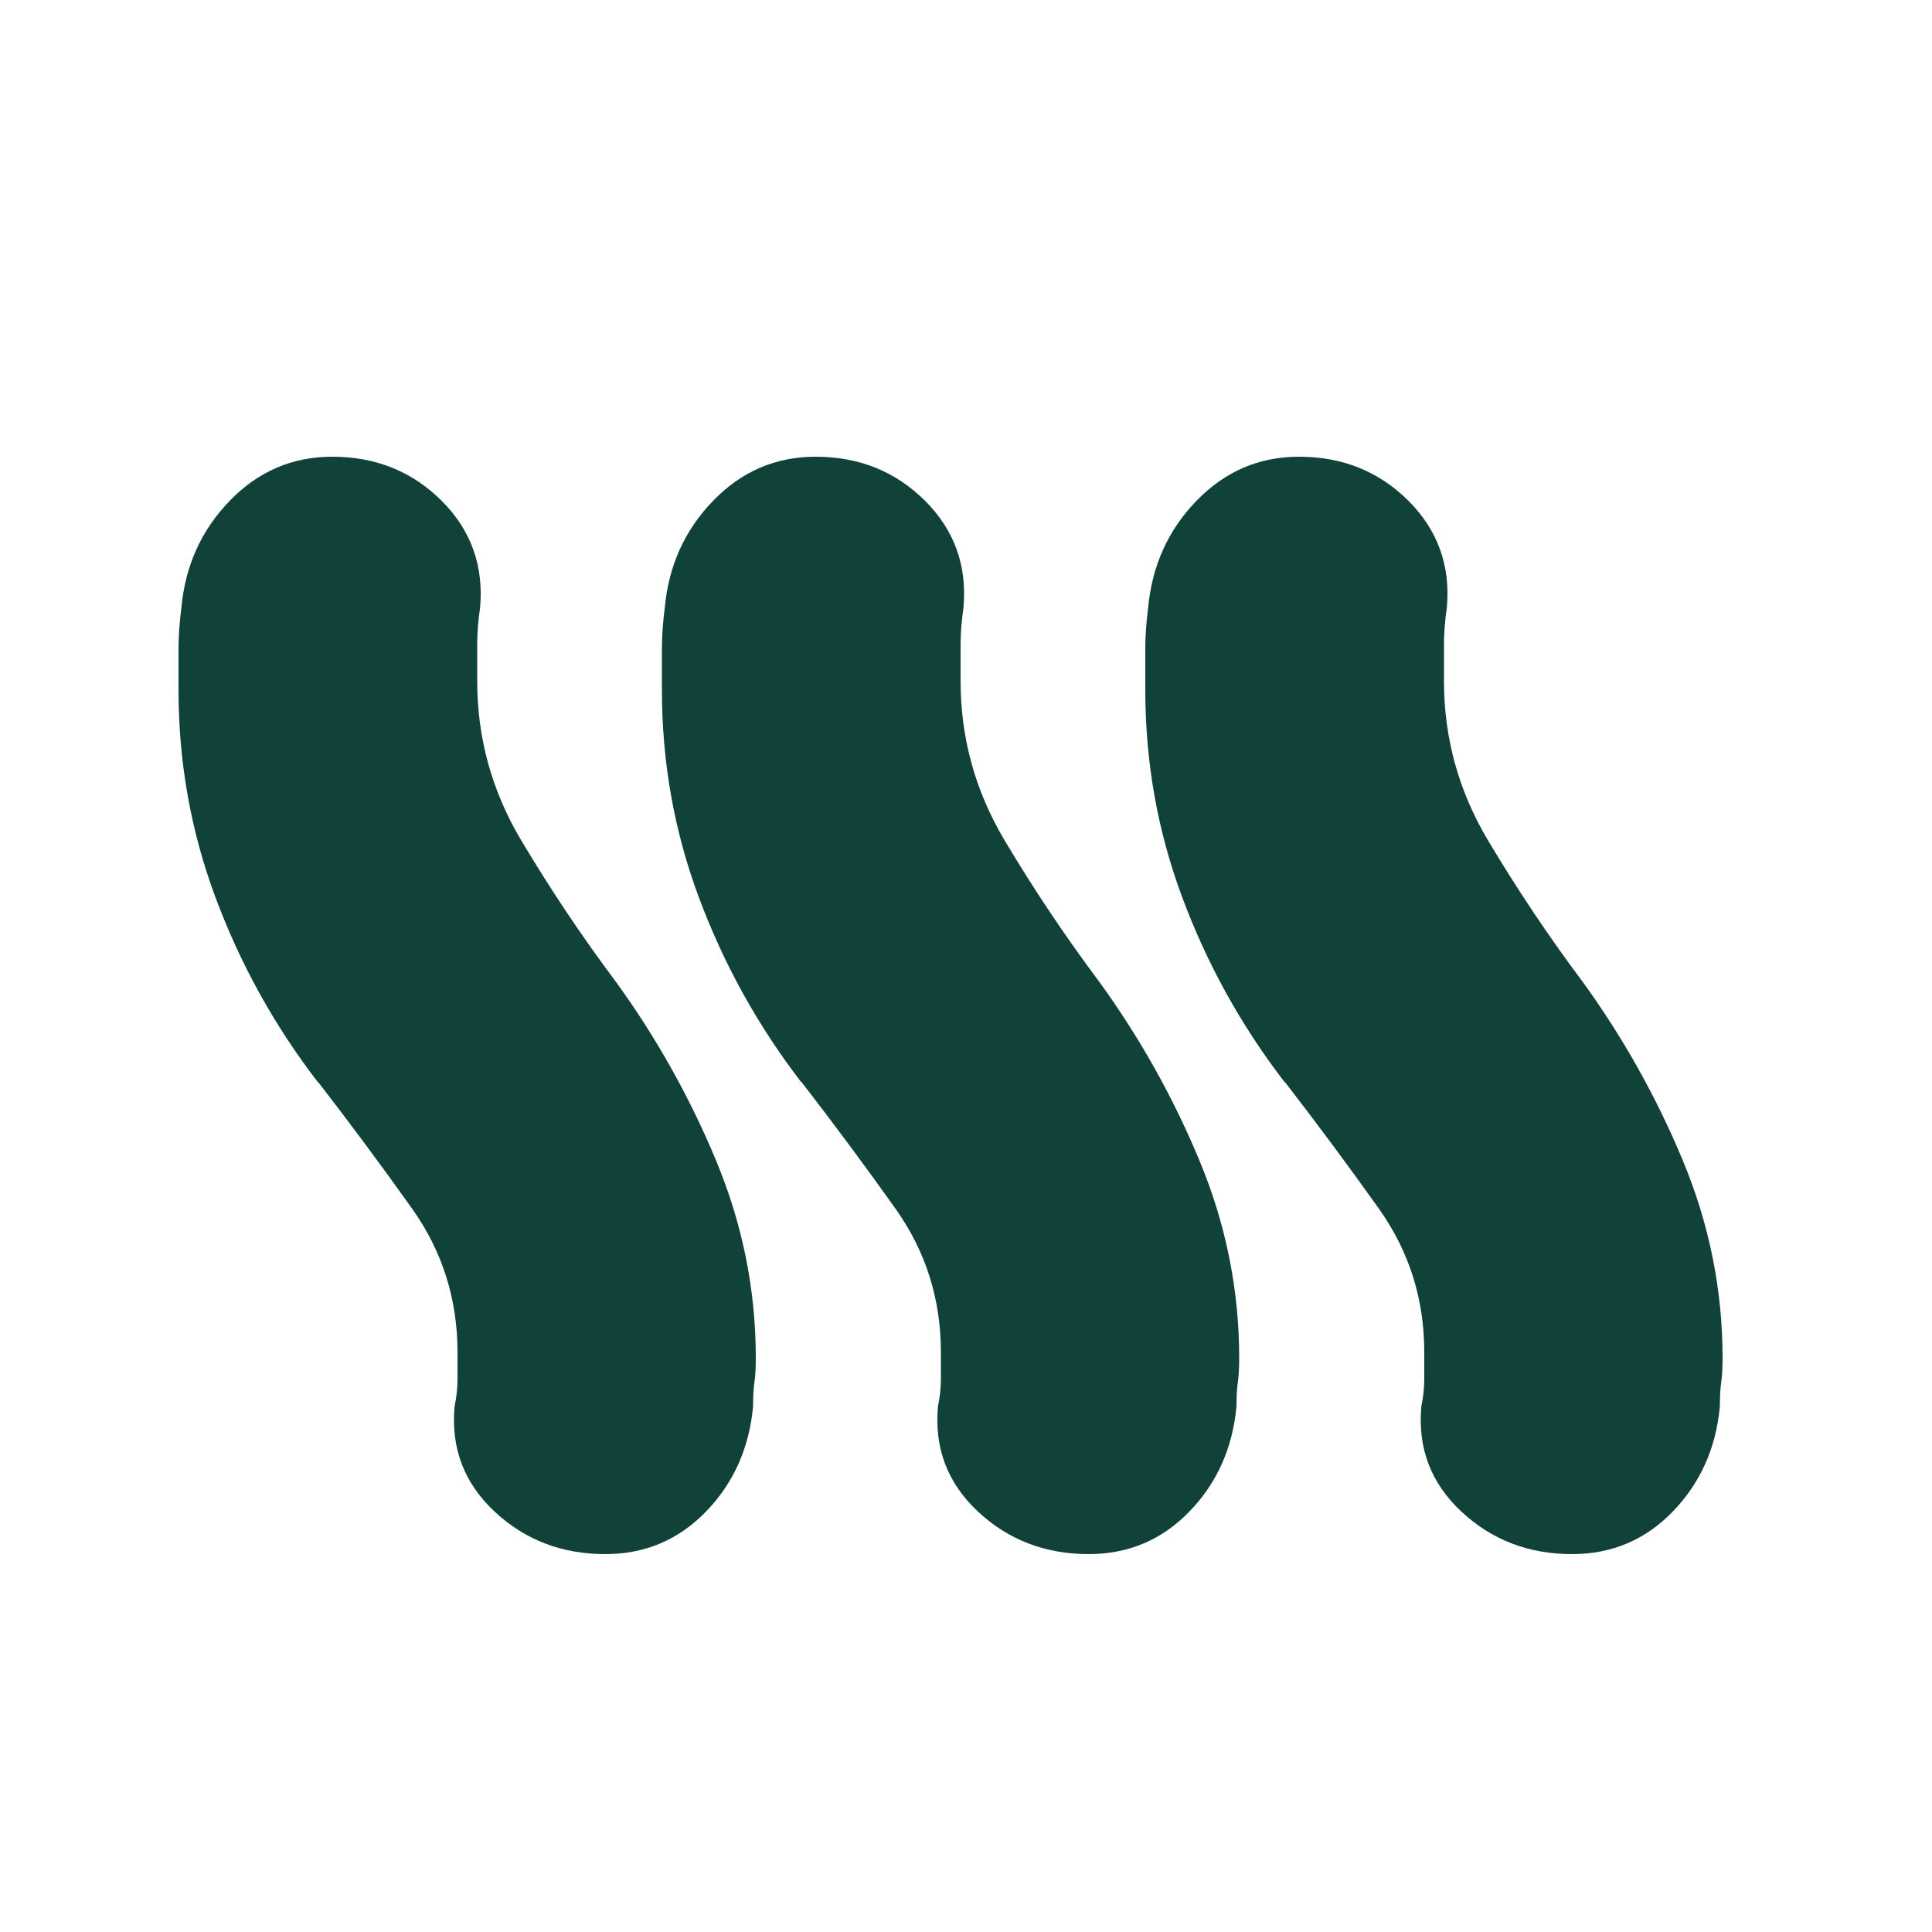 <?xml version="1.0" encoding="UTF-8"?>
<svg id="Layer_1" xmlns="http://www.w3.org/2000/svg" viewBox="0 0 100 100">
  <defs>
    <style>
      .cls-1 {
        fill: #104239;
      }
    </style>
  </defs>
  <path class="cls-1" d="M16.45,56.01c-2.26-2.94-4.02-6.13-5.3-9.57s-1.91-7.01-1.91-10.74v-2.13c0-.64.05-1.35.15-2.13.2-2.16,1.03-4,2.5-5.52s3.24-2.28,5.3-2.28c2.26,0,4.14.76,5.67,2.28,1.52,1.52,2.18,3.36,1.99,5.52-.1.69-.15,1.32-.15,1.91v1.91c0,2.94.76,5.69,2.28,8.24s3.16,5,4.93,7.36c2.06,2.85,3.78,5.91,5.15,9.2s2.06,6.7,2.06,10.23c0,.49-.02.91-.07,1.25s-.07.76-.07,1.25c-.2,2.16-1.01,3.97-2.43,5.44s-3.16,2.21-5.22,2.21c-2.26,0-4.17-.74-5.74-2.21s-2.26-3.29-2.06-5.44c.1-.49.15-.96.15-1.4v-1.4c0-2.75-.78-5.22-2.35-7.43s-3.19-4.39-4.86-6.55ZM41.47,56.01c-2.26-2.94-4.02-6.13-5.3-9.57s-1.91-7.01-1.91-10.74v-2.13c0-.64.05-1.35.15-2.13.2-2.16,1.03-4,2.5-5.52,1.47-1.52,3.24-2.28,5.3-2.28,2.26,0,4.14.76,5.67,2.28,1.52,1.52,2.18,3.36,1.99,5.52-.1.69-.15,1.32-.15,1.91v1.91c0,2.94.76,5.69,2.28,8.24s3.16,5,4.93,7.36c2.06,2.85,3.78,5.91,5.15,9.2,1.37,3.29,2.06,6.7,2.06,10.23,0,.49-.02.91-.07,1.25s-.07.76-.07,1.25c-.2,2.16-1.01,3.97-2.43,5.44-1.42,1.47-3.16,2.21-5.22,2.21-2.26,0-4.17-.74-5.74-2.21s-2.26-3.29-2.06-5.44c.1-.49.15-.96.15-1.4v-1.4c0-2.75-.78-5.22-2.35-7.43s-3.19-4.39-4.86-6.55ZM66.49,56.01c-2.26-2.94-4.02-6.13-5.3-9.57-1.28-3.43-1.91-7.01-1.91-10.74v-2.13c0-.64.05-1.35.15-2.13.2-2.16,1.03-4,2.5-5.52,1.47-1.52,3.24-2.28,5.3-2.28,2.26,0,4.14.76,5.67,2.28,1.52,1.52,2.18,3.36,1.99,5.52-.1.69-.15,1.32-.15,1.91v1.91c0,2.94.76,5.69,2.28,8.24s3.16,5,4.93,7.36c2.06,2.85,3.78,5.91,5.15,9.2s2.06,6.7,2.06,10.23c0,.49-.02.91-.07,1.25s-.07.76-.07,1.25c-.2,2.16-1.01,3.97-2.43,5.44s-3.16,2.21-5.22,2.21c-2.26,0-4.17-.74-5.74-2.21s-2.26-3.29-2.06-5.44c.1-.49.15-.96.15-1.4v-1.4c0-2.75-.78-5.22-2.35-7.43s-3.19-4.39-4.86-6.55Z"/>
</svg>